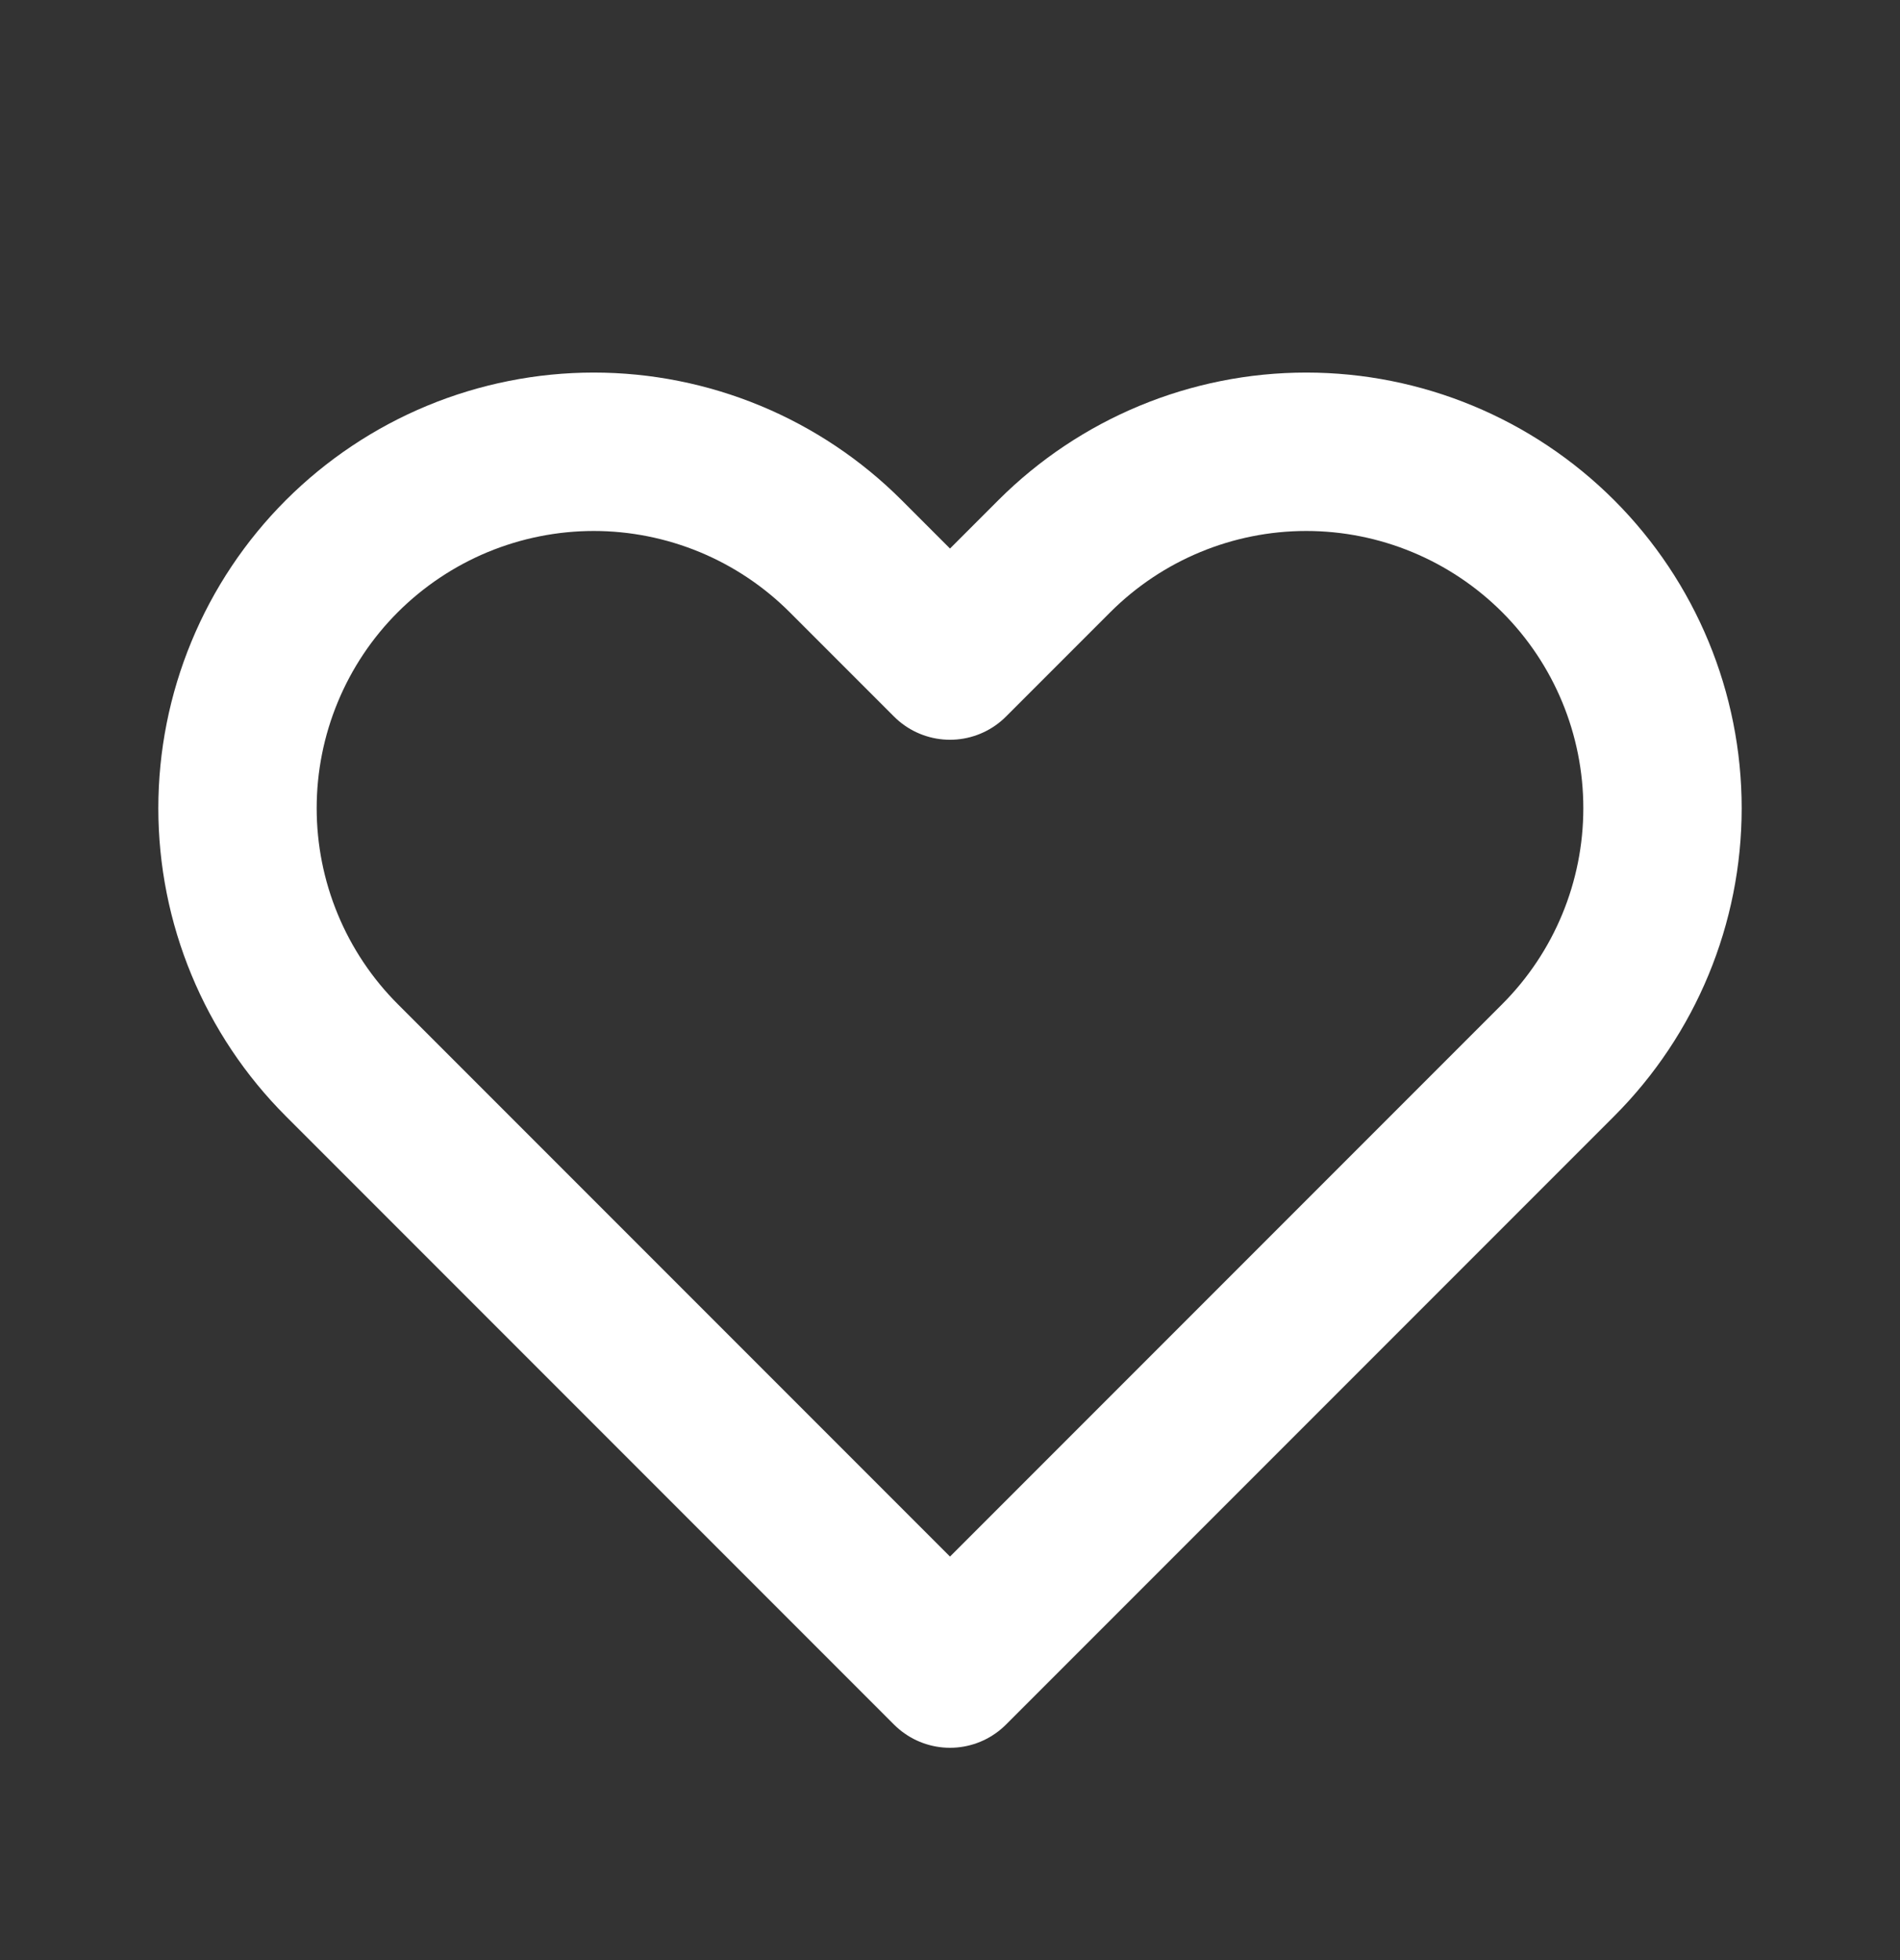 <svg width="32" height="33" viewBox="0 0 32 33" fill="none" xmlns="http://www.w3.org/2000/svg">
<rect x="0" y="0" width="32" height="33" fill="#333333" stroke="none"/>
<path d="M5.757 9.364C5.2 9.921 4.758 10.582 4.457 11.31C4.155 12.038 4 12.819 4 13.607C4 14.394 4.155 15.175 4.457 15.903C4.758 16.631 5.2 17.292 5.757 17.849L16 28.092L26.243 17.849C27.368 16.724 28 15.198 28 13.607C28 12.015 27.368 10.489 26.243 9.364C25.117 8.239 23.591 7.606 22 7.606C20.409 7.606 18.883 8.239 17.757 9.364L16 11.121L14.243 9.364C13.686 8.807 13.024 8.365 12.296 8.063C11.568 7.762 10.788 7.606 10 7.606C9.212 7.606 8.432 7.762 7.704 8.063C6.976 8.365 6.315 8.807 5.757 9.364Z" stroke="white" stroke-width="2.667" stroke-linecap="round" stroke-linejoin="round"/>
</svg>

